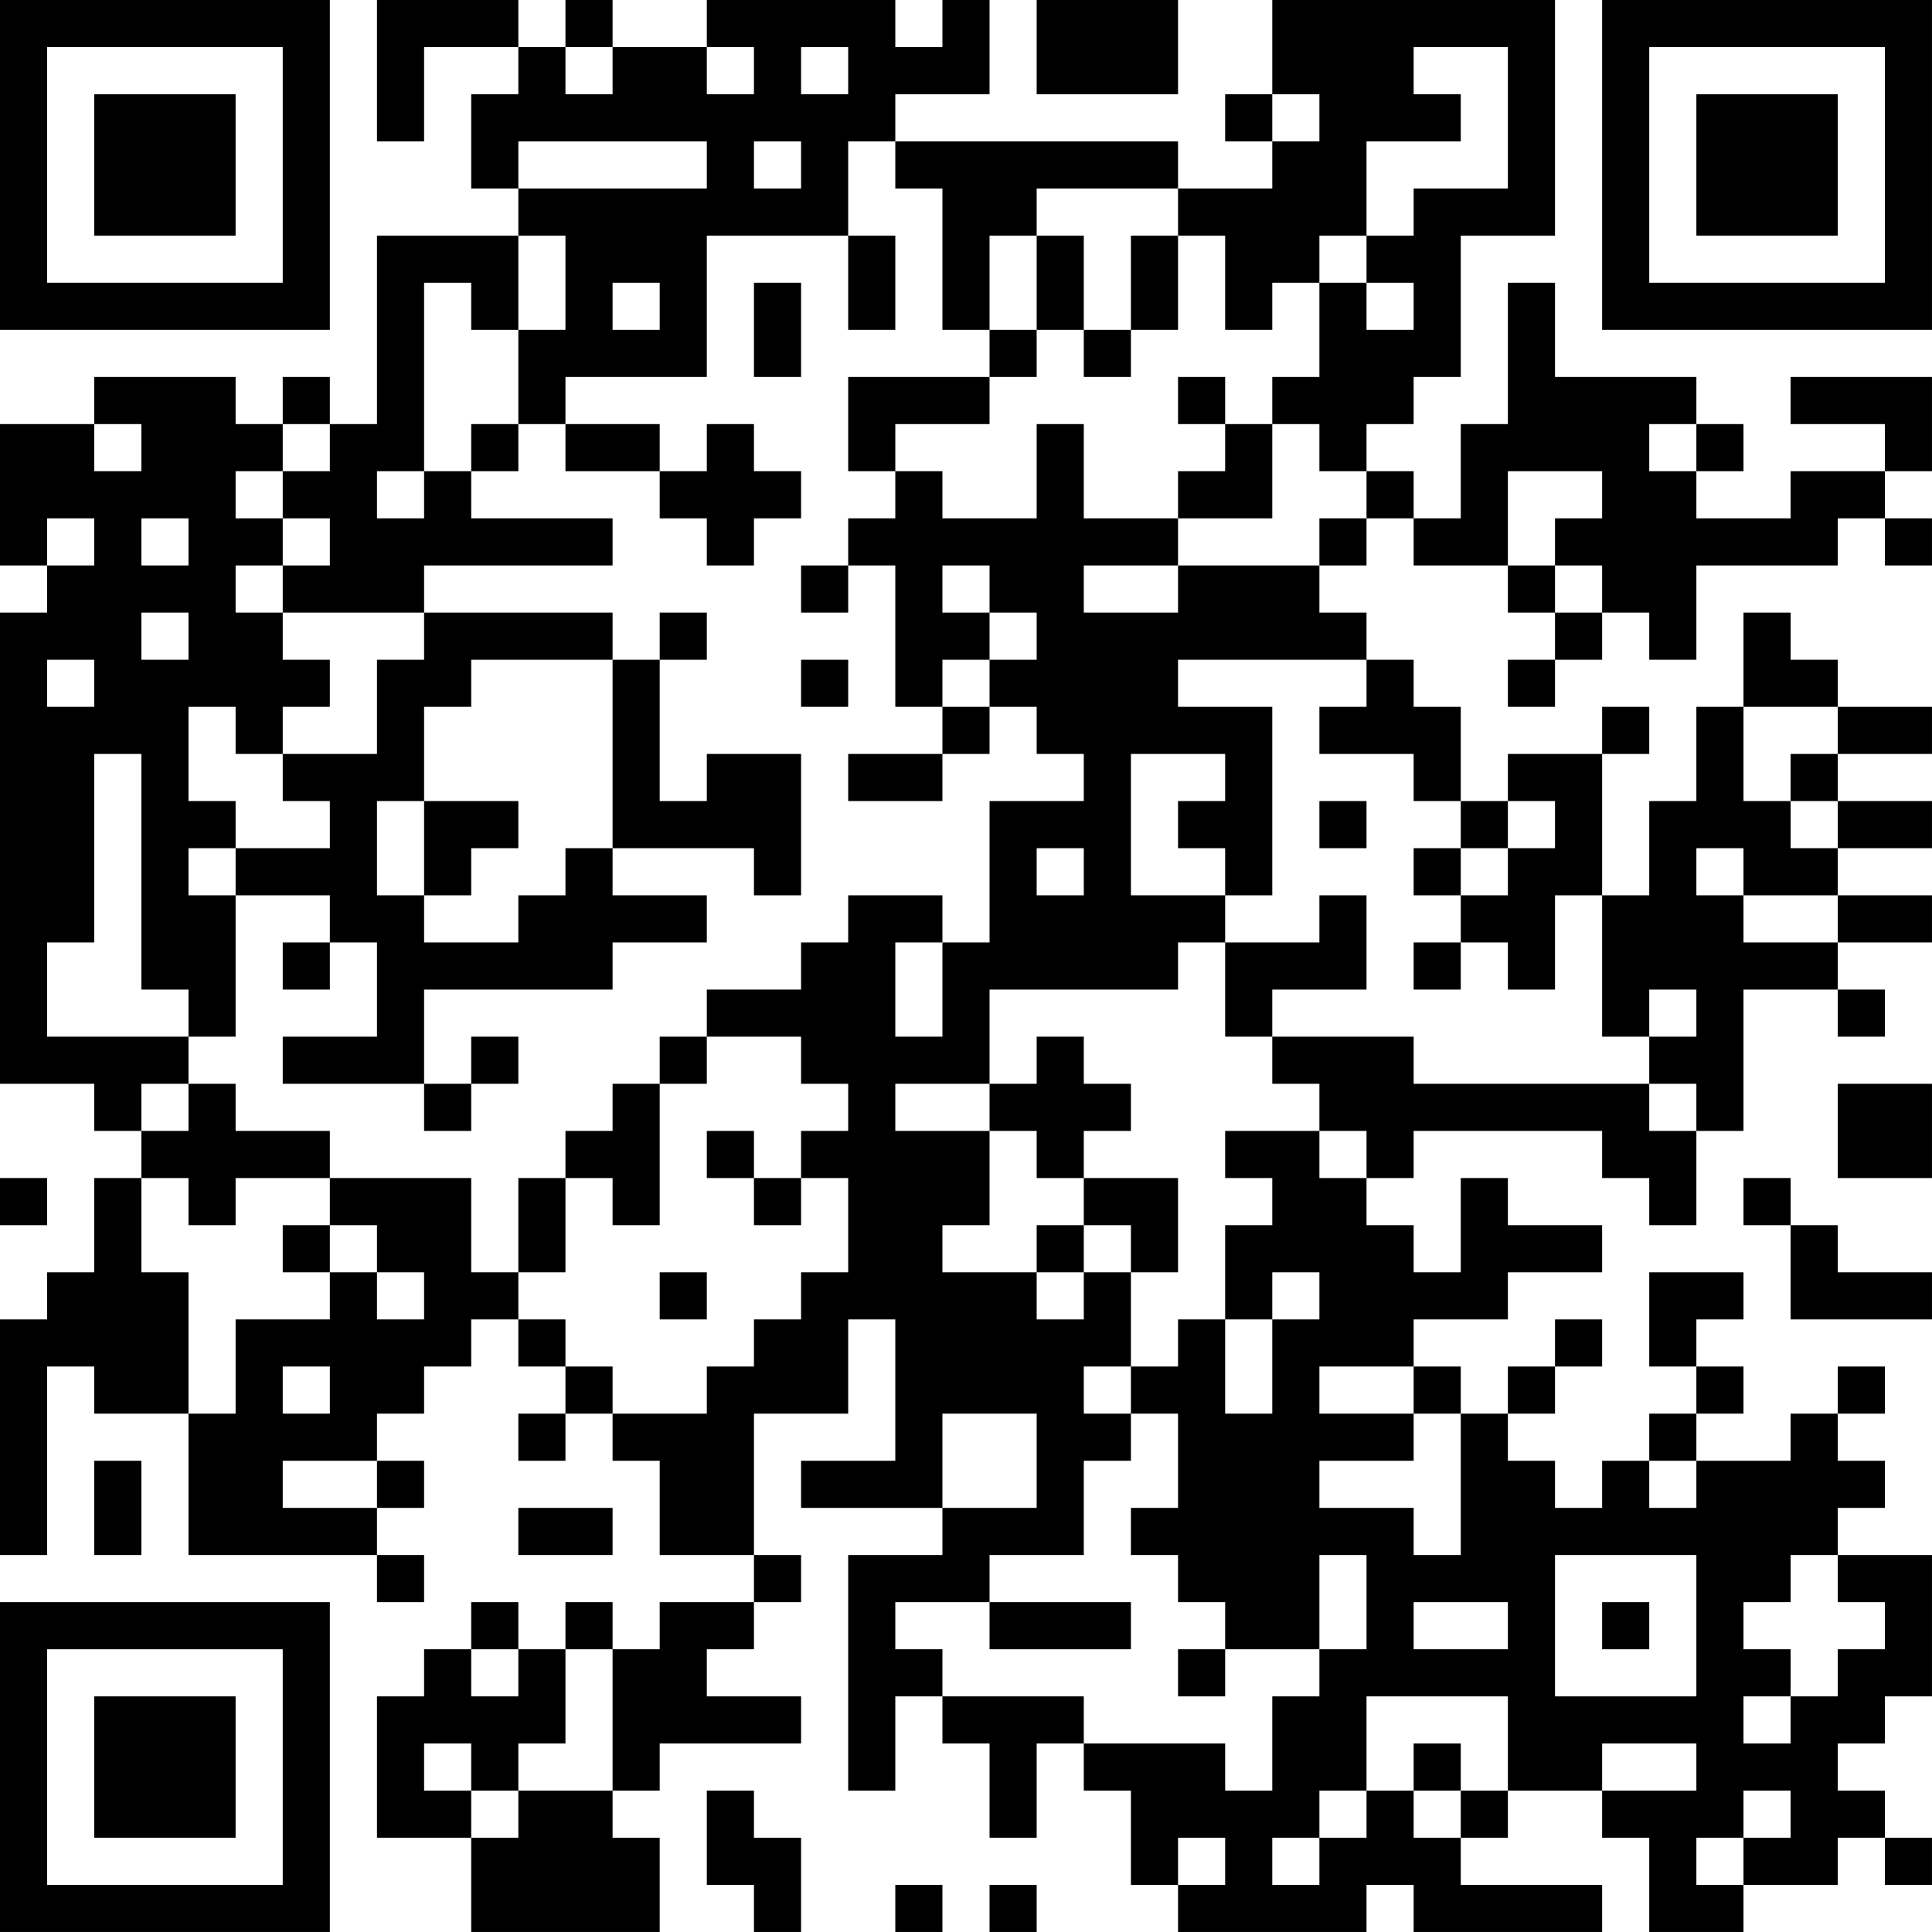 <?xml version="1.0" encoding="UTF-8"?>
<svg xmlns="http://www.w3.org/2000/svg" version="1.1" width="100" height="100" viewBox="0 0 100 100"><rect x="0" y="0" width="100" height="100" fill="#ffffff"/><g transform="scale(2.439)"><g transform="translate(0,0)"><path fill-rule="evenodd" d="M8 0L8 3L9 3L9 1L11 1L11 2L10 2L10 4L11 4L11 5L8 5L8 9L7 9L7 8L6 8L6 9L5 9L5 8L2 8L2 9L0 9L0 12L1 12L1 13L0 13L0 23L2 23L2 24L3 24L3 25L2 25L2 27L1 27L1 28L0 28L0 33L1 33L1 29L2 29L2 30L4 30L4 33L8 33L8 34L9 34L9 33L8 33L8 32L9 32L9 31L8 31L8 30L9 30L9 29L10 29L10 28L11 28L11 29L12 29L12 30L11 30L11 31L12 31L12 30L13 30L13 31L14 31L14 33L16 33L16 34L14 34L14 35L13 35L13 34L12 34L12 35L11 35L11 34L10 34L10 35L9 35L9 36L8 36L8 39L10 39L10 41L14 41L14 39L13 39L13 38L14 38L14 37L17 37L17 36L15 36L15 35L16 35L16 34L17 34L17 33L16 33L16 30L18 30L18 28L19 28L19 31L17 31L17 32L20 32L20 33L18 33L18 38L19 38L19 36L20 36L20 37L21 37L21 39L22 39L22 37L23 37L23 38L24 38L24 40L25 40L25 41L29 41L29 40L30 40L30 41L34 41L34 40L31 40L31 39L32 39L32 38L34 38L34 39L35 39L35 41L37 41L37 40L39 40L39 39L40 39L40 40L41 40L41 39L40 39L40 38L39 38L39 37L40 37L40 36L41 36L41 33L39 33L39 32L40 32L40 31L39 31L39 30L40 30L40 29L39 29L39 30L38 30L38 31L36 31L36 30L37 30L37 29L36 29L36 28L37 28L37 27L35 27L35 29L36 29L36 30L35 30L35 31L34 31L34 32L33 32L33 31L32 31L32 30L33 30L33 29L34 29L34 28L33 28L33 29L32 29L32 30L31 30L31 29L30 29L30 28L32 28L32 27L34 27L34 26L32 26L32 25L31 25L31 27L30 27L30 26L29 26L29 25L30 25L30 24L34 24L34 25L35 25L35 26L36 26L36 24L37 24L37 21L39 21L39 22L40 22L40 21L39 21L39 20L41 20L41 19L39 19L39 18L41 18L41 17L39 17L39 16L41 16L41 15L39 15L39 14L38 14L38 13L37 13L37 15L36 15L36 17L35 17L35 19L34 19L34 16L35 16L35 15L34 15L34 16L32 16L32 17L31 17L31 15L30 15L30 14L29 14L29 13L28 13L28 12L29 12L29 11L30 11L30 12L32 12L32 13L33 13L33 14L32 14L32 15L33 15L33 14L34 14L34 13L35 13L35 14L36 14L36 12L39 12L39 11L40 11L40 12L41 12L41 11L40 11L40 10L41 10L41 8L38 8L38 9L40 9L40 10L38 10L38 11L36 11L36 10L37 10L37 9L36 9L36 8L33 8L33 6L32 6L32 9L31 9L31 11L30 11L30 10L29 10L29 9L30 9L30 8L31 8L31 5L33 5L33 0L27 0L27 2L26 2L26 3L27 3L27 4L25 4L25 3L19 3L19 2L21 2L21 0L20 0L20 1L19 1L19 0L15 0L15 1L13 1L13 0L12 0L12 1L11 1L11 0ZM22 0L22 2L25 2L25 0ZM12 1L12 2L13 2L13 1ZM15 1L15 2L16 2L16 1ZM17 1L17 2L18 2L18 1ZM30 1L30 2L31 2L31 3L29 3L29 5L28 5L28 6L27 6L27 7L26 7L26 5L25 5L25 4L22 4L22 5L21 5L21 7L20 7L20 4L19 4L19 3L18 3L18 5L15 5L15 8L12 8L12 9L11 9L11 7L12 7L12 5L11 5L11 7L10 7L10 6L9 6L9 10L8 10L8 11L9 11L9 10L10 10L10 11L13 11L13 12L9 12L9 13L6 13L6 12L7 12L7 11L6 11L6 10L7 10L7 9L6 9L6 10L5 10L5 11L6 11L6 12L5 12L5 13L6 13L6 14L7 14L7 15L6 15L6 16L5 16L5 15L4 15L4 17L5 17L5 18L4 18L4 19L5 19L5 22L4 22L4 21L3 21L3 16L2 16L2 20L1 20L1 22L4 22L4 23L3 23L3 24L4 24L4 23L5 23L5 24L7 24L7 25L5 25L5 26L4 26L4 25L3 25L3 27L4 27L4 30L5 30L5 28L7 28L7 27L8 27L8 28L9 28L9 27L8 27L8 26L7 26L7 25L10 25L10 27L11 27L11 28L12 28L12 29L13 29L13 30L15 30L15 29L16 29L16 28L17 28L17 27L18 27L18 25L17 25L17 24L18 24L18 23L17 23L17 22L15 22L15 21L17 21L17 20L18 20L18 19L20 19L20 20L19 20L19 22L20 22L20 20L21 20L21 17L23 17L23 16L22 16L22 15L21 15L21 14L22 14L22 13L21 13L21 12L20 12L20 13L21 13L21 14L20 14L20 15L19 15L19 12L18 12L18 11L19 11L19 10L20 10L20 11L22 11L22 9L23 9L23 11L25 11L25 12L23 12L23 13L25 13L25 12L28 12L28 11L29 11L29 10L28 10L28 9L27 9L27 8L28 8L28 6L29 6L29 7L30 7L30 6L29 6L29 5L30 5L30 4L32 4L32 1ZM27 2L27 3L28 3L28 2ZM11 3L11 4L15 4L15 3ZM16 3L16 4L17 4L17 3ZM18 5L18 7L19 7L19 5ZM22 5L22 7L21 7L21 8L18 8L18 10L19 10L19 9L21 9L21 8L22 8L22 7L23 7L23 8L24 8L24 7L25 7L25 5L24 5L24 7L23 7L23 5ZM13 6L13 7L14 7L14 6ZM16 6L16 8L17 8L17 6ZM25 8L25 9L26 9L26 10L25 10L25 11L27 11L27 9L26 9L26 8ZM2 9L2 10L3 10L3 9ZM10 9L10 10L11 10L11 9ZM12 9L12 10L14 10L14 11L15 11L15 12L16 12L16 11L17 11L17 10L16 10L16 9L15 9L15 10L14 10L14 9ZM35 9L35 10L36 10L36 9ZM32 10L32 12L33 12L33 13L34 13L34 12L33 12L33 11L34 11L34 10ZM1 11L1 12L2 12L2 11ZM3 11L3 12L4 12L4 11ZM17 12L17 13L18 13L18 12ZM3 13L3 14L4 14L4 13ZM9 13L9 14L8 14L8 16L6 16L6 17L7 17L7 18L5 18L5 19L7 19L7 20L6 20L6 21L7 21L7 20L8 20L8 22L6 22L6 23L9 23L9 24L10 24L10 23L11 23L11 22L10 22L10 23L9 23L9 21L13 21L13 20L15 20L15 19L13 19L13 18L16 18L16 19L17 19L17 16L15 16L15 17L14 17L14 14L15 14L15 13L14 13L14 14L13 14L13 13ZM1 14L1 15L2 15L2 14ZM10 14L10 15L9 15L9 17L8 17L8 19L9 19L9 20L11 20L11 19L12 19L12 18L13 18L13 14ZM17 14L17 15L18 15L18 14ZM25 14L25 15L27 15L27 19L26 19L26 18L25 18L25 17L26 17L26 16L24 16L24 19L26 19L26 20L25 20L25 21L21 21L21 23L19 23L19 24L21 24L21 26L20 26L20 27L22 27L22 28L23 28L23 27L24 27L24 29L23 29L23 30L24 30L24 31L23 31L23 33L21 33L21 34L19 34L19 35L20 35L20 36L23 36L23 37L26 37L26 38L27 38L27 36L28 36L28 35L29 35L29 33L28 33L28 35L26 35L26 34L25 34L25 33L24 33L24 32L25 32L25 30L24 30L24 29L25 29L25 28L26 28L26 30L27 30L27 28L28 28L28 27L27 27L27 28L26 28L26 26L27 26L27 25L26 25L26 24L28 24L28 25L29 25L29 24L28 24L28 23L27 23L27 22L30 22L30 23L35 23L35 24L36 24L36 23L35 23L35 22L36 22L36 21L35 21L35 22L34 22L34 19L33 19L33 21L32 21L32 20L31 20L31 19L32 19L32 18L33 18L33 17L32 17L32 18L31 18L31 17L30 17L30 16L28 16L28 15L29 15L29 14ZM20 15L20 16L18 16L18 17L20 17L20 16L21 16L21 15ZM37 15L37 17L38 17L38 18L39 18L39 17L38 17L38 16L39 16L39 15ZM9 17L9 19L10 19L10 18L11 18L11 17ZM28 17L28 18L29 18L29 17ZM22 18L22 19L23 19L23 18ZM30 18L30 19L31 19L31 18ZM36 18L36 19L37 19L37 20L39 20L39 19L37 19L37 18ZM28 19L28 20L26 20L26 22L27 22L27 21L29 21L29 19ZM30 20L30 21L31 21L31 20ZM14 22L14 23L13 23L13 24L12 24L12 25L11 25L11 27L12 27L12 25L13 25L13 26L14 26L14 23L15 23L15 22ZM22 22L22 23L21 23L21 24L22 24L22 25L23 25L23 26L22 26L22 27L23 27L23 26L24 26L24 27L25 27L25 25L23 25L23 24L24 24L24 23L23 23L23 22ZM39 23L39 25L41 25L41 23ZM15 24L15 25L16 25L16 26L17 26L17 25L16 25L16 24ZM0 25L0 26L1 26L1 25ZM37 25L37 26L38 26L38 28L41 28L41 27L39 27L39 26L38 26L38 25ZM6 26L6 27L7 27L7 26ZM14 27L14 28L15 28L15 27ZM6 29L6 30L7 30L7 29ZM28 29L28 30L30 30L30 31L28 31L28 32L30 32L30 33L31 33L31 30L30 30L30 29ZM20 30L20 32L22 32L22 30ZM2 31L2 33L3 33L3 31ZM6 31L6 32L8 32L8 31ZM35 31L35 32L36 32L36 31ZM11 32L11 33L13 33L13 32ZM33 33L33 36L36 36L36 33ZM38 33L38 34L37 34L37 35L38 35L38 36L37 36L37 37L38 37L38 36L39 36L39 35L40 35L40 34L39 34L39 33ZM21 34L21 35L24 35L24 34ZM30 34L30 35L32 35L32 34ZM34 34L34 35L35 35L35 34ZM10 35L10 36L11 36L11 35ZM12 35L12 37L11 37L11 38L10 38L10 37L9 37L9 38L10 38L10 39L11 39L11 38L13 38L13 35ZM25 35L25 36L26 36L26 35ZM29 36L29 38L28 38L28 39L27 39L27 40L28 40L28 39L29 39L29 38L30 38L30 39L31 39L31 38L32 38L32 36ZM30 37L30 38L31 38L31 37ZM34 37L34 38L36 38L36 37ZM15 38L15 40L16 40L16 41L17 41L17 39L16 39L16 38ZM37 38L37 39L36 39L36 40L37 40L37 39L38 39L38 38ZM25 39L25 40L26 40L26 39ZM19 40L19 41L20 41L20 40ZM21 40L21 41L22 41L22 40ZM0 0L0 7L7 7L7 0ZM1 1L1 6L6 6L6 1ZM2 2L2 5L5 5L5 2ZM34 0L34 7L41 7L41 0ZM35 1L35 6L40 6L40 1ZM36 2L36 5L39 5L39 2ZM0 34L0 41L7 41L7 34ZM1 35L1 40L6 40L6 35ZM2 36L2 39L5 39L5 36Z" fill="#000000"/></g></g></svg>
